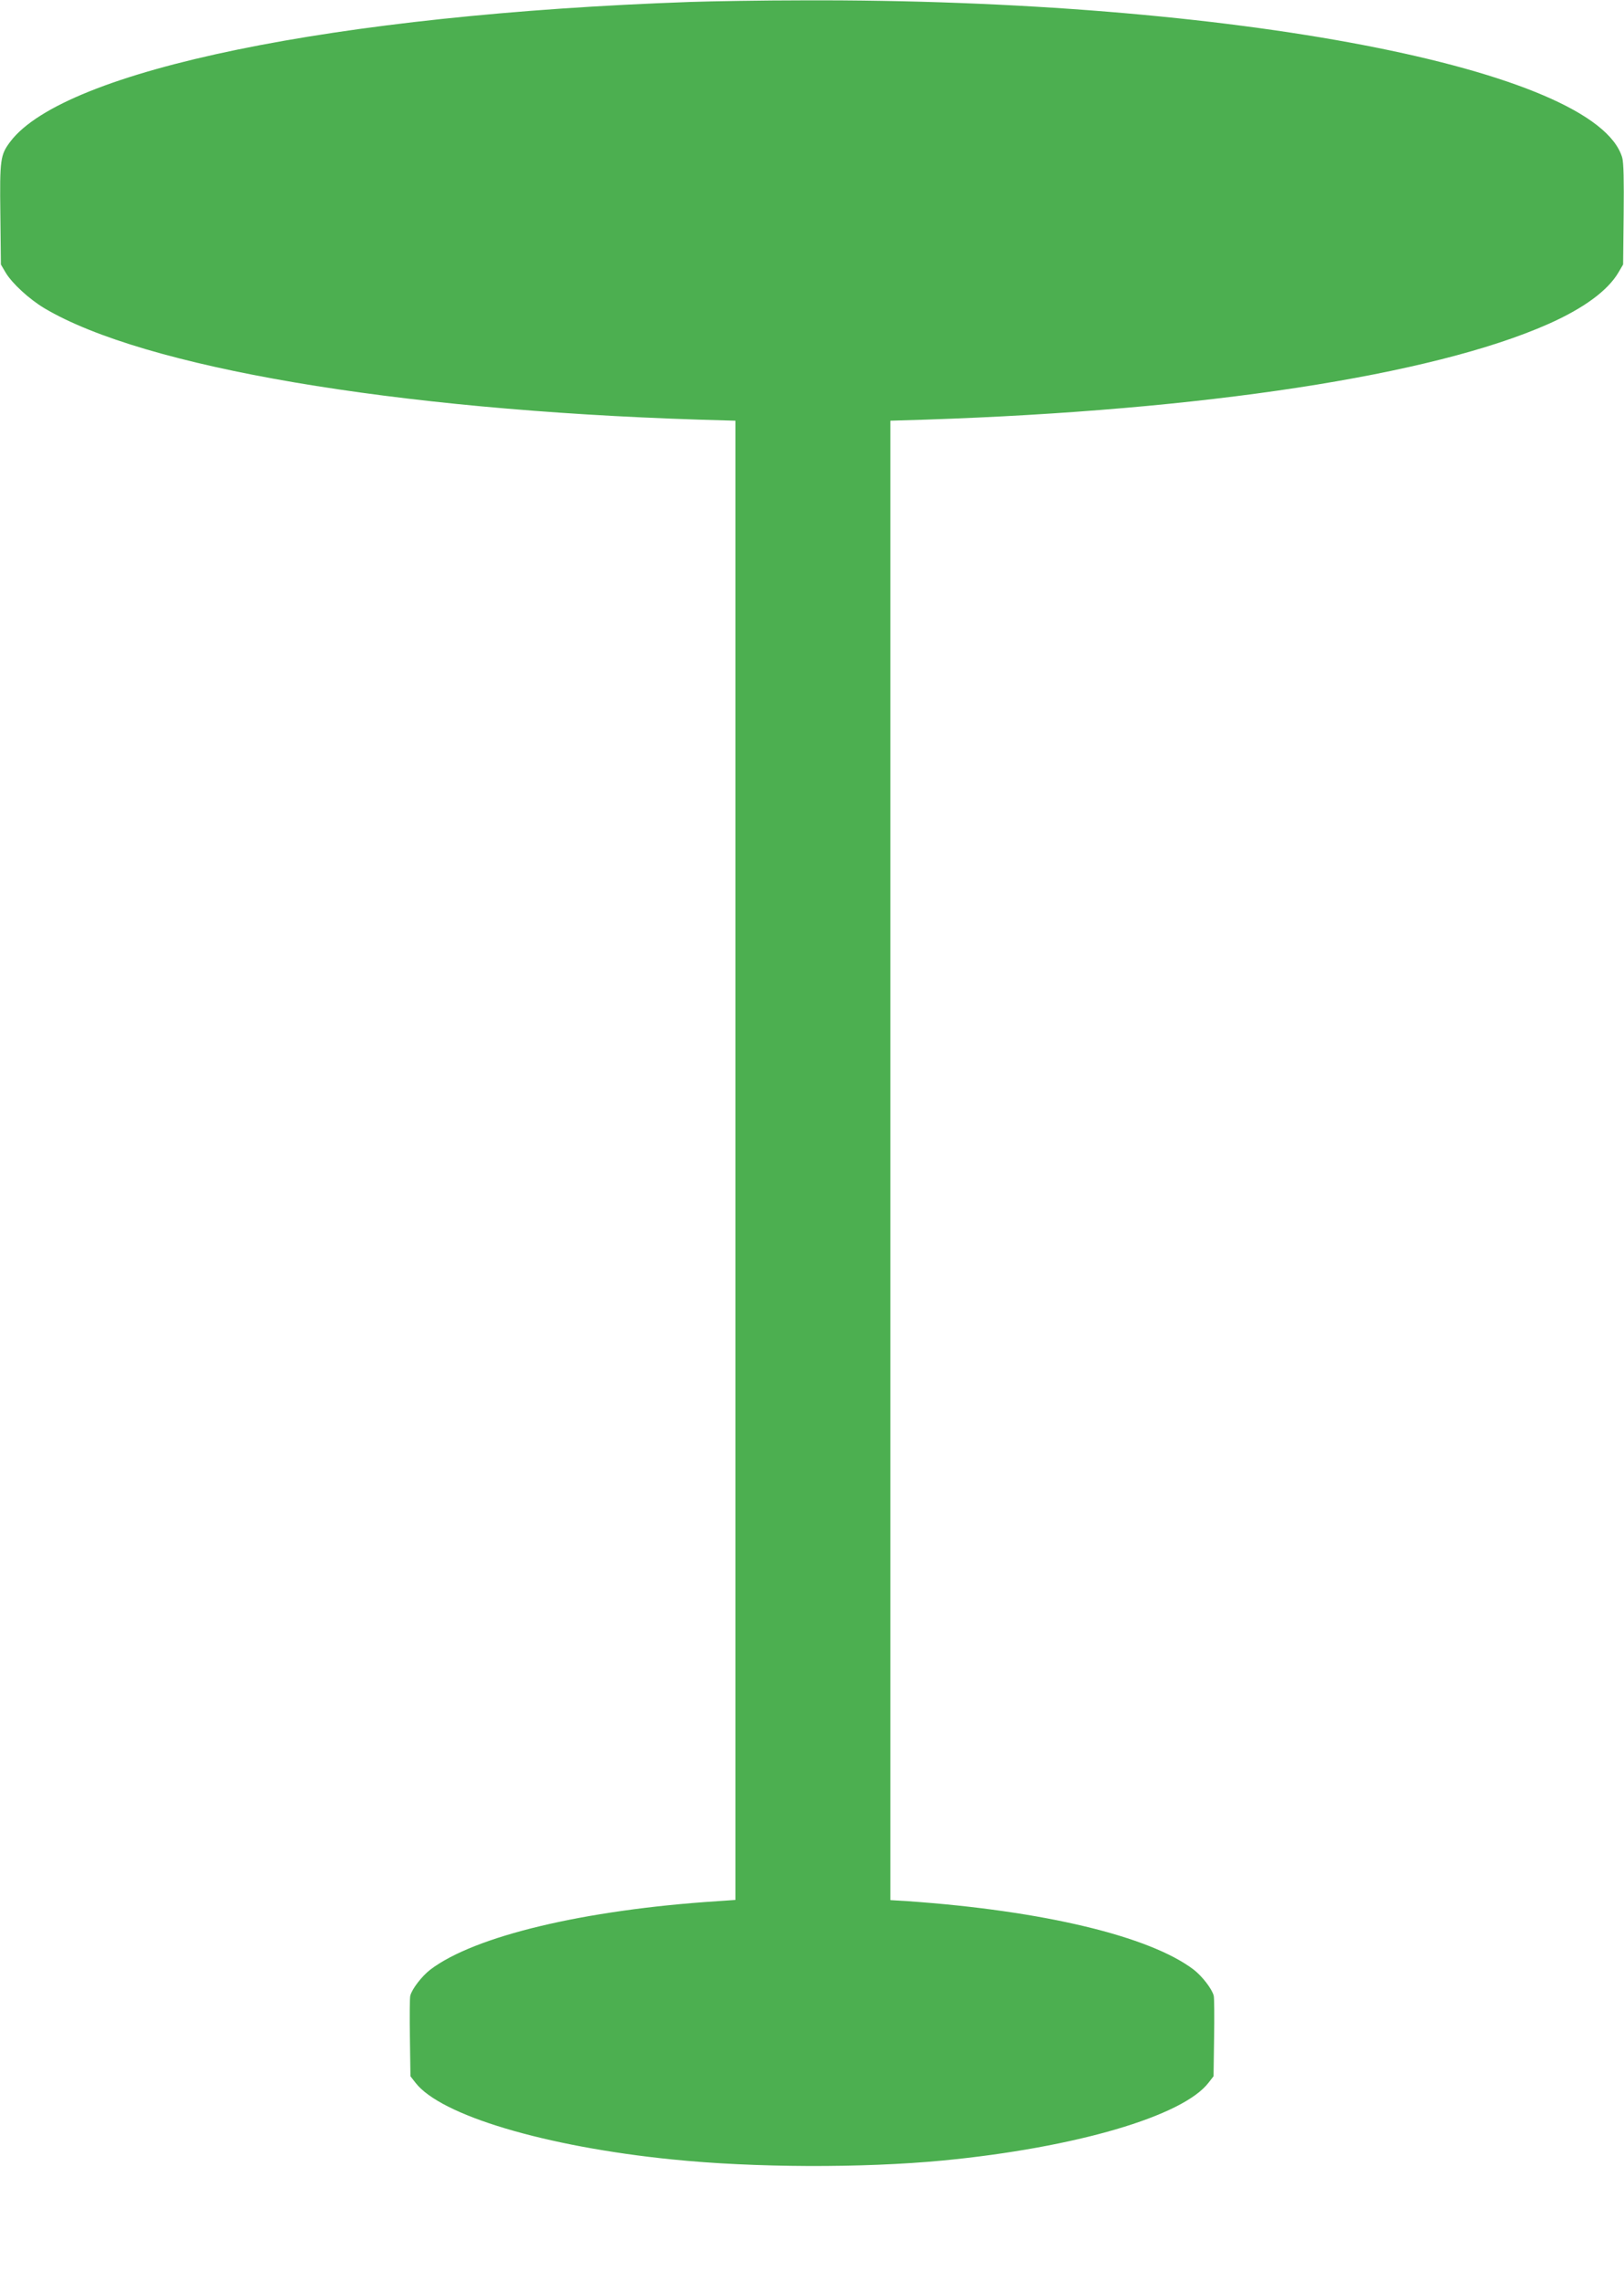 <?xml version="1.0" standalone="no"?>
<!DOCTYPE svg PUBLIC "-//W3C//DTD SVG 20010904//EN"
 "http://www.w3.org/TR/2001/REC-SVG-20010904/DTD/svg10.dtd">
<svg version="1.0" xmlns="http://www.w3.org/2000/svg"
 width="912pt" height="1280pt" viewBox="0 0 912 1280"
 preserveAspectRatio="xMidYMid meet">
<g transform="translate(0,1280) scale(0.1,-0.1)"
fill="#4caf50" stroke="none">
<path d="M3875 12789 c-1992 -70 -3512 -382 -3817 -784 -56 -75 -60 -97 -56
-410 l3 -280 27 -46 c36 -60 131 -148 218 -200 558 -331 1962 -570 3673 -625
l207 -6 0 -4153 0 -4152 -102 -7 c-750 -49 -1363 -196 -1611 -384 -48 -37
-103 -108 -113 -147 -3 -12 -4 -118 -2 -236 l3 -216 28 -36 c140 -183 728
-359 1442 -431 460 -47 1069 -49 1520 -6 745 72 1348 249 1492 437 l28 36 3
216 c2 118 1 224 -2 236 -10 39 -65 110 -113 147 -248 188 -847 331 -1605 384
l-98 6 0 4153 0 4153 198 6 c1561 52 2844 248 3495 536 201 89 335 188 395
289 l27 46 3 280 c2 193 0 292 -8 320 -146 498 -2193 892 -4600 883 -228 0
-514 -5 -635 -9z"/>
</g>
</svg>
